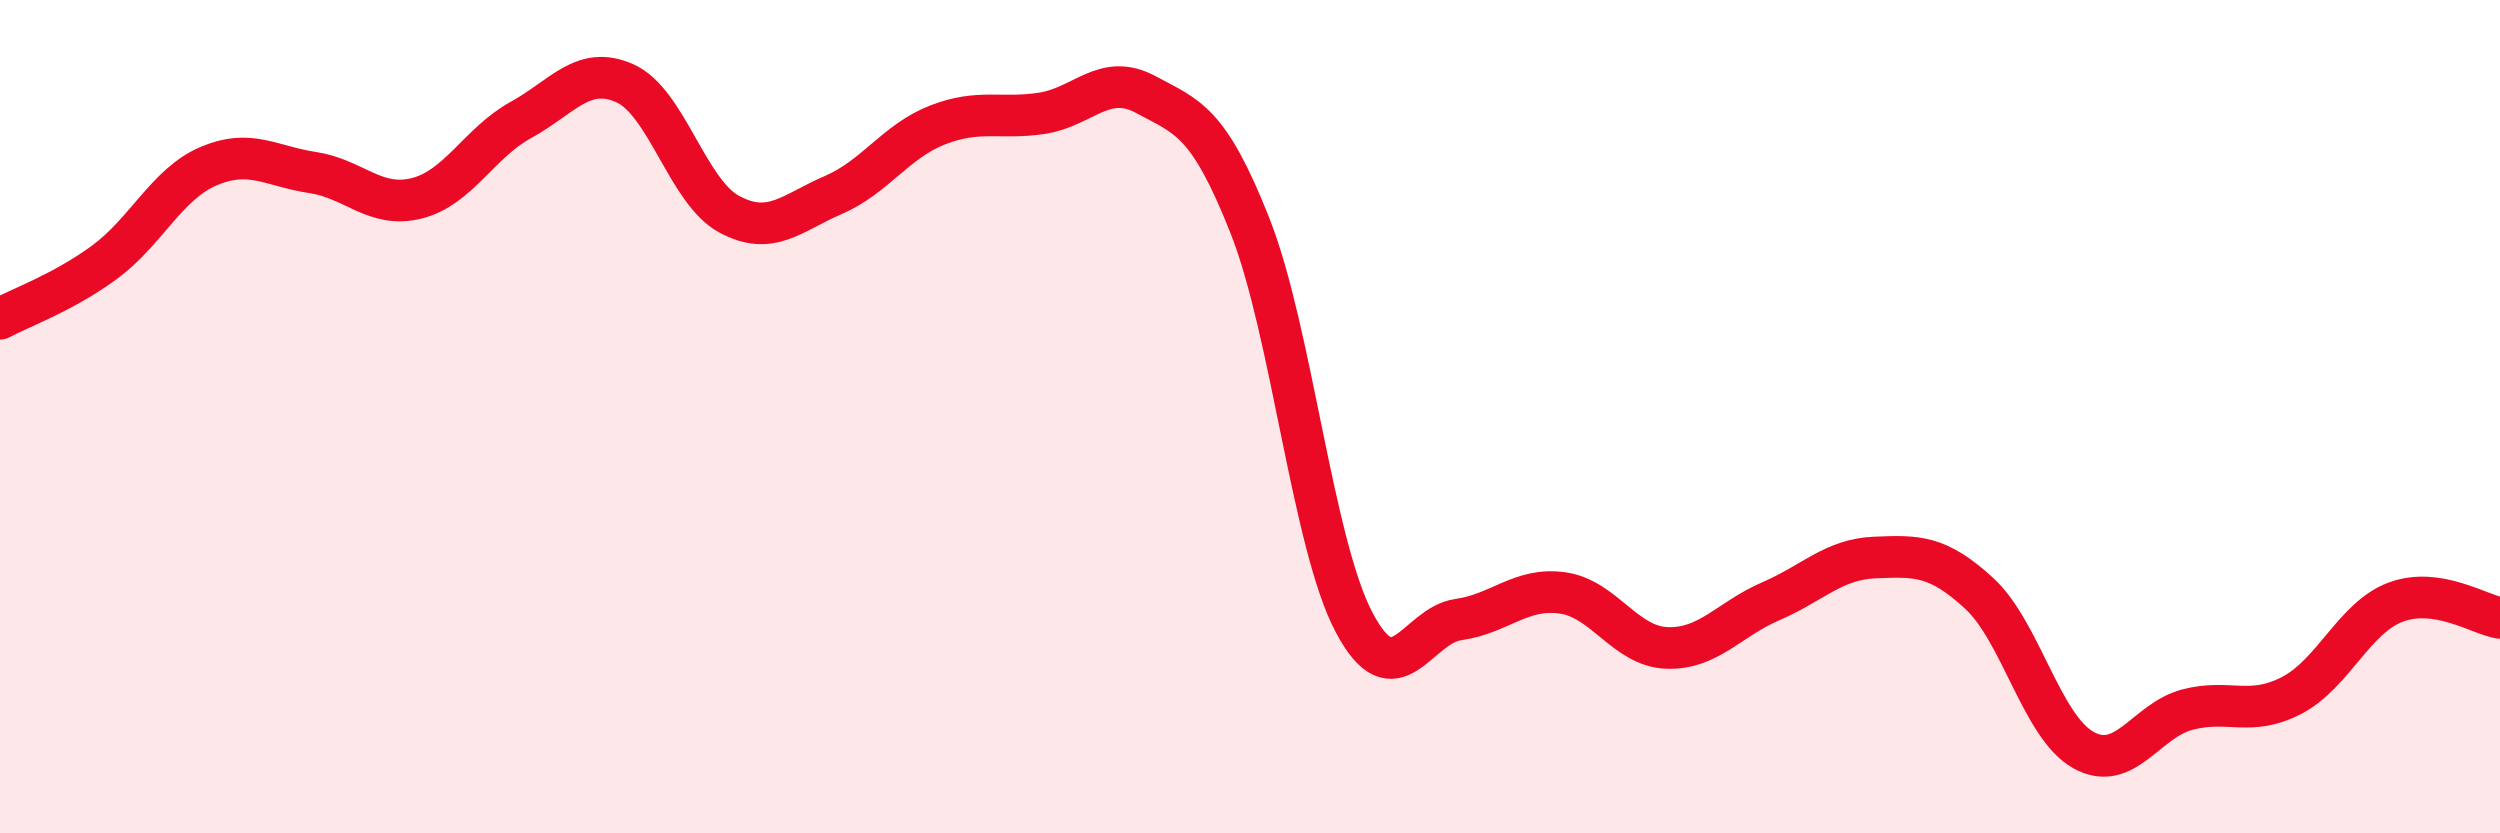 
    <svg width="60" height="20" viewBox="0 0 60 20" xmlns="http://www.w3.org/2000/svg">
      <path
        d="M 0,7.65 C 0.5,7.38 1.5,7.03 2.5,6.3 C 3.5,5.57 4,4.42 5,3.99 C 6,3.56 6.5,3.99 7.5,4.14 C 8.5,4.29 9,5.01 10,4.76 C 11,4.51 11.5,3.43 12.5,2.88 C 13.5,2.33 14,1.55 15,2 C 16,2.45 16.5,4.6 17.5,5.14 C 18.5,5.68 19,5.11 20,4.68 C 21,4.25 21.5,3.39 22.5,3 C 23.5,2.61 24,2.87 25,2.72 C 26,2.57 26.5,1.73 27.5,2.27 C 28.5,2.81 29,2.89 30,5.42 C 31,7.95 31.5,13.05 32.5,14.94 C 33.5,16.83 34,15.01 35,14.87 C 36,14.73 36.5,14.09 37.5,14.23 C 38.5,14.37 39,15.51 40,15.55 C 41,15.59 41.5,14.86 42.5,14.43 C 43.5,14 44,13.42 45,13.38 C 46,13.34 46.5,13.32 47.5,14.24 C 48.5,15.16 49,17.44 50,18 C 51,18.56 51.5,17.29 52.5,17.03 C 53.5,16.77 54,17.21 55,16.69 C 56,16.17 56.5,14.82 57.5,14.45 C 58.5,14.08 59.5,14.75 60,14.83L60 20L0 20Z"
        fill="#EB0A25"
        opacity="0.1"
        stroke-linecap="round"
        stroke-linejoin="round"
      />
      <path
        d="M 0,7.65 C 0.5,7.38 1.5,7.03 2.5,6.3 C 3.5,5.57 4,4.42 5,3.99 C 6,3.56 6.5,3.99 7.5,4.14 C 8.5,4.29 9,5.01 10,4.76 C 11,4.51 11.5,3.43 12.5,2.88 C 13.5,2.33 14,1.55 15,2 C 16,2.45 16.5,4.6 17.5,5.14 C 18.5,5.68 19,5.11 20,4.68 C 21,4.25 21.5,3.39 22.5,3 C 23.5,2.61 24,2.87 25,2.72 C 26,2.57 26.5,1.73 27.5,2.27 C 28.5,2.81 29,2.89 30,5.42 C 31,7.95 31.5,13.05 32.5,14.94 C 33.5,16.83 34,15.01 35,14.87 C 36,14.73 36.5,14.09 37.5,14.23 C 38.5,14.37 39,15.51 40,15.55 C 41,15.59 41.5,14.86 42.5,14.43 C 43.5,14 44,13.42 45,13.38 C 46,13.34 46.5,13.32 47.5,14.24 C 48.5,15.16 49,17.44 50,18 C 51,18.56 51.5,17.29 52.5,17.03 C 53.5,16.77 54,17.21 55,16.69 C 56,16.17 56.5,14.82 57.5,14.45 C 58.5,14.08 59.5,14.75 60,14.83"
        stroke="#EB0A25"
        stroke-width="1"
        fill="none"
        stroke-linecap="round"
        stroke-linejoin="round"
      />
    </svg>
  